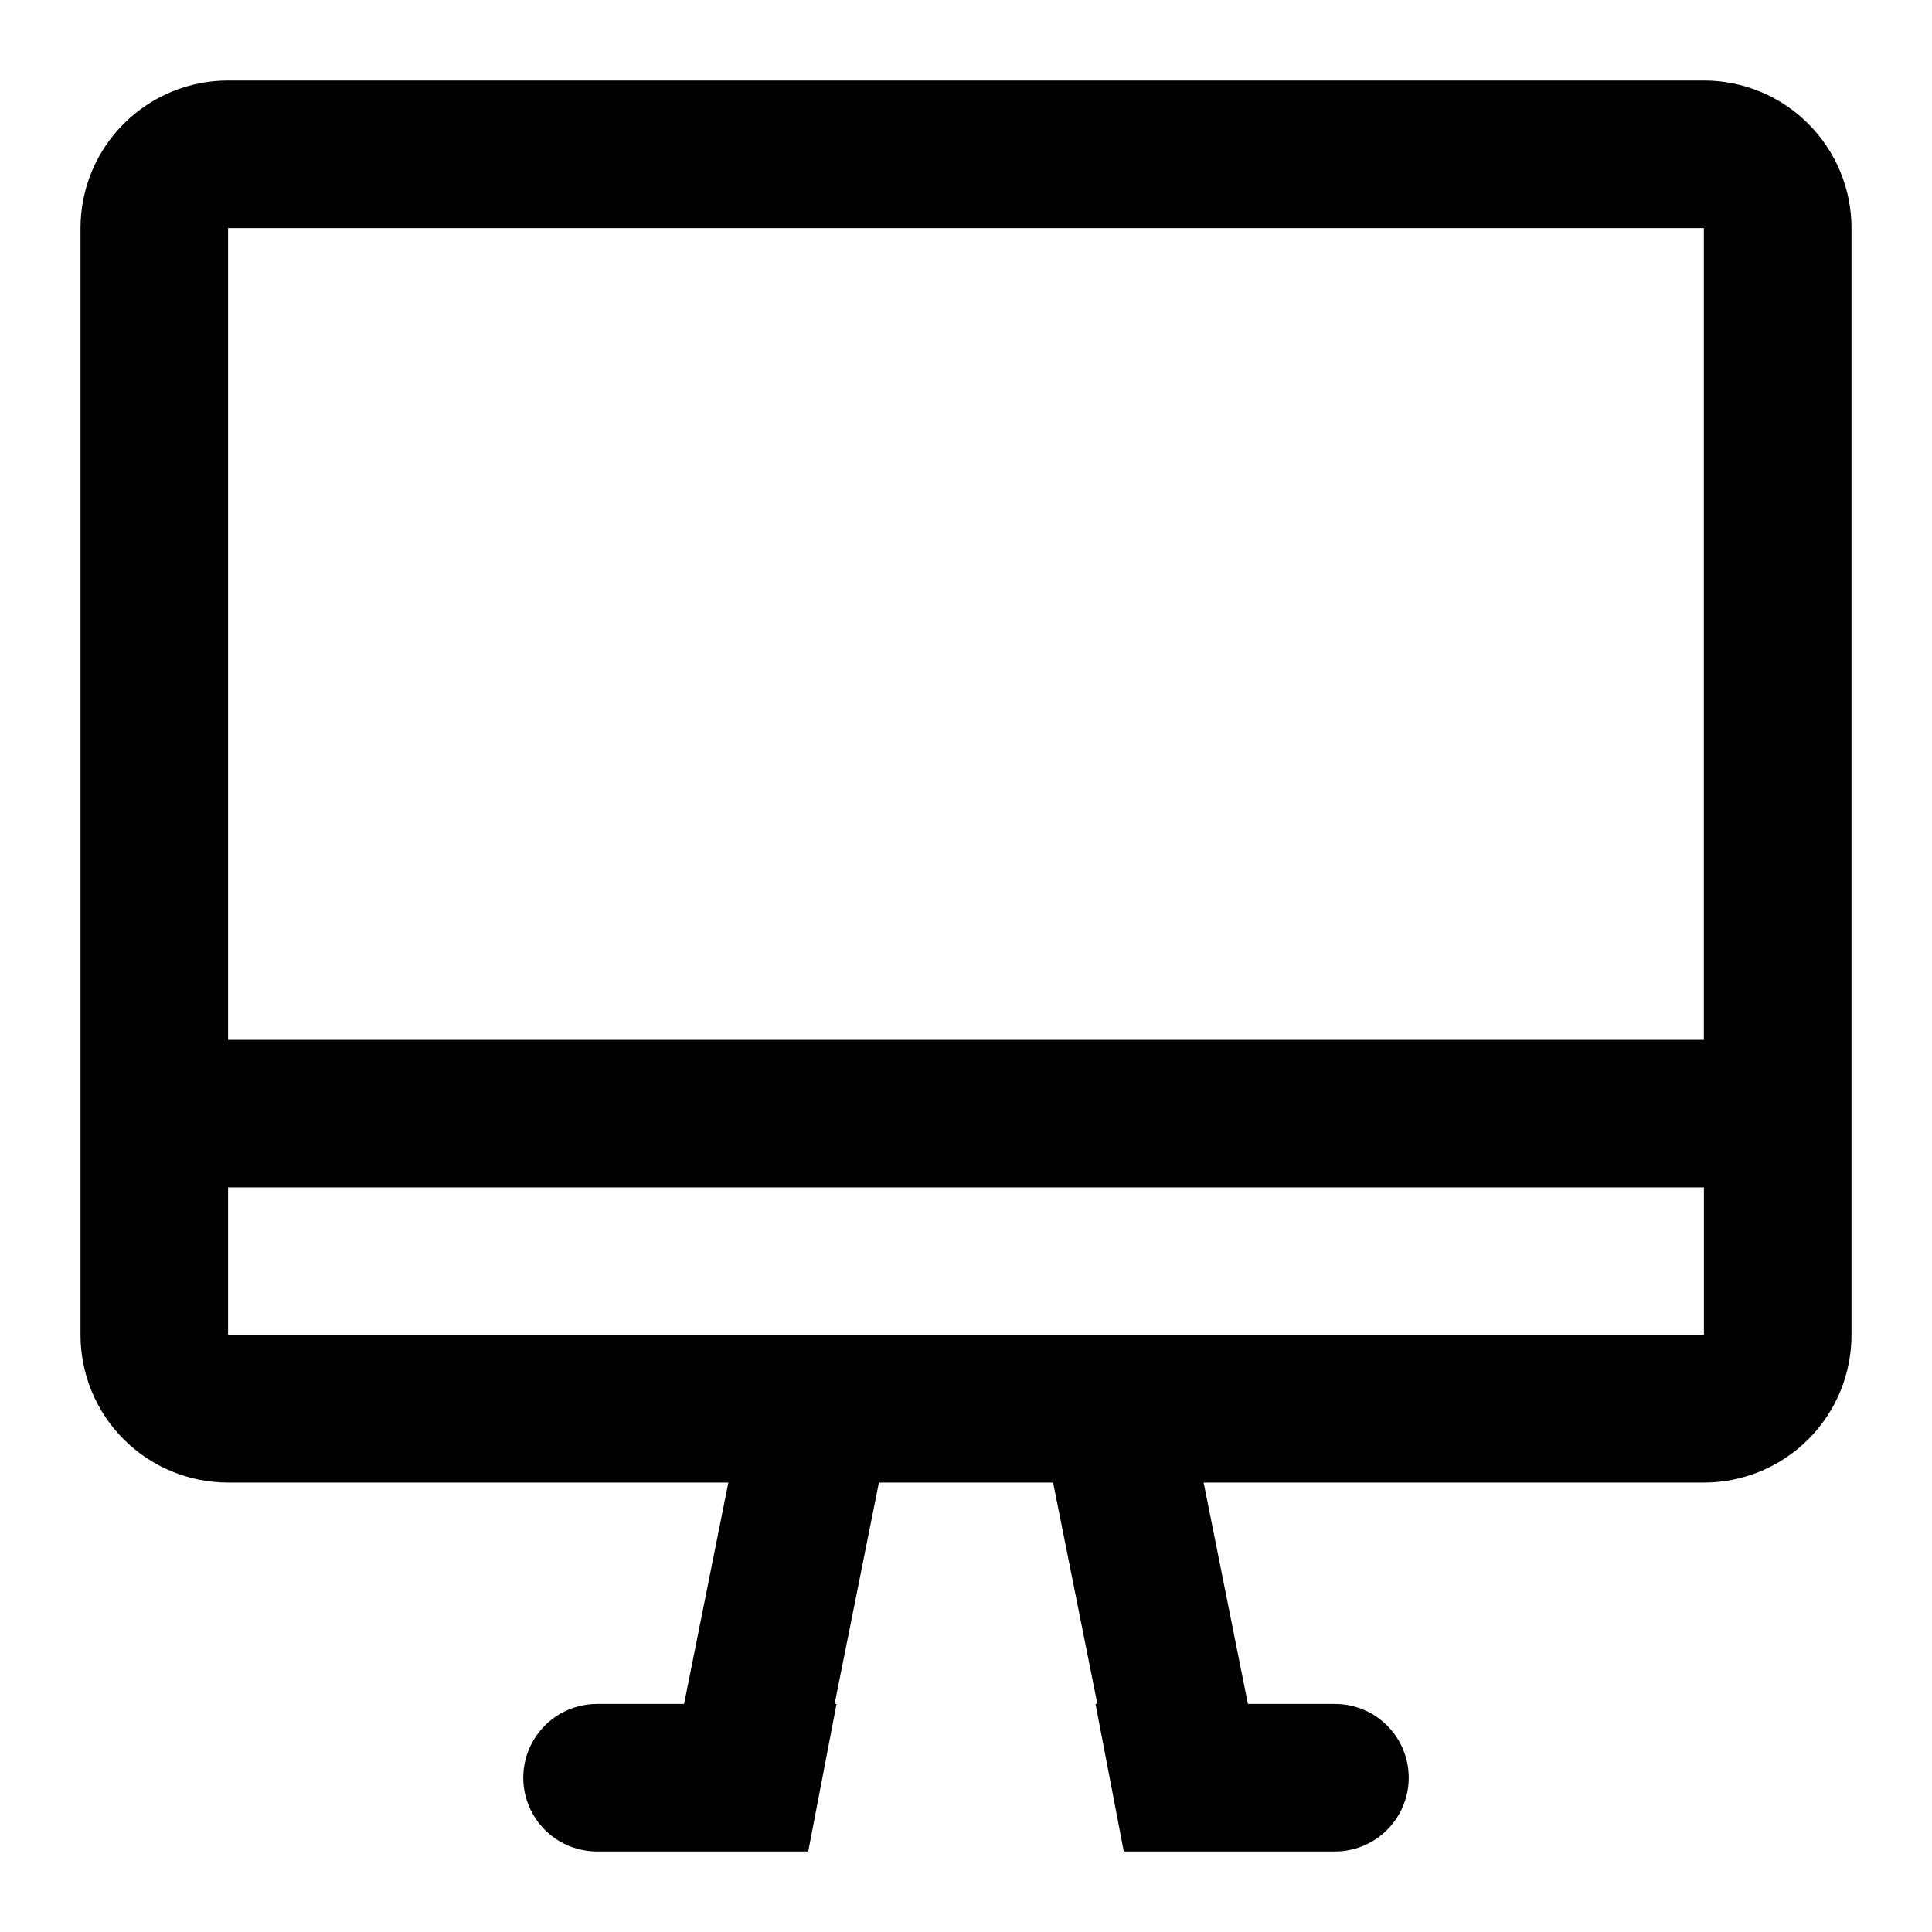<svg width="24" height="24" viewBox="0 0 24 24" fill="none" xmlns="http://www.w3.org/2000/svg">
<path fill-rule="evenodd" clip-rule="evenodd" d="M2.833 1H21.166C21.653 1 22.119 1.193 22.463 1.537C22.807 1.881 23 2.347 23 2.833V16.583C23 17.07 22.807 17.536 22.463 17.88C22.119 18.224 21.653 18.417 21.167 18.417H14.952L15.502 21.167H16.583C16.911 21.167 17.213 21.341 17.377 21.625C17.541 21.909 17.541 22.258 17.377 22.542C17.213 22.825 16.911 23 16.583 23H13.96L13.609 21.167H13.632L13.082 18.417H10.918L10.368 21.167H10.392L10.04 23H7.417C7.089 23 6.787 22.825 6.623 22.542C6.459 22.258 6.459 21.909 6.623 21.625C6.787 21.341 7.089 21.167 7.417 21.167H8.498L9.048 18.417H2.833C2.347 18.417 1.881 18.224 1.537 17.88C1.193 17.536 1 17.07 1 16.583V2.833C1 2.347 1.193 1.881 1.537 1.537C1.881 1.193 2.347 1 2.833 1ZM21.166 2.833H2.833V12.917H21.166V2.833ZM2.833 16.583H13.833H21.167V14.75H2.833V16.583Z" fill="black"/>
</svg>

